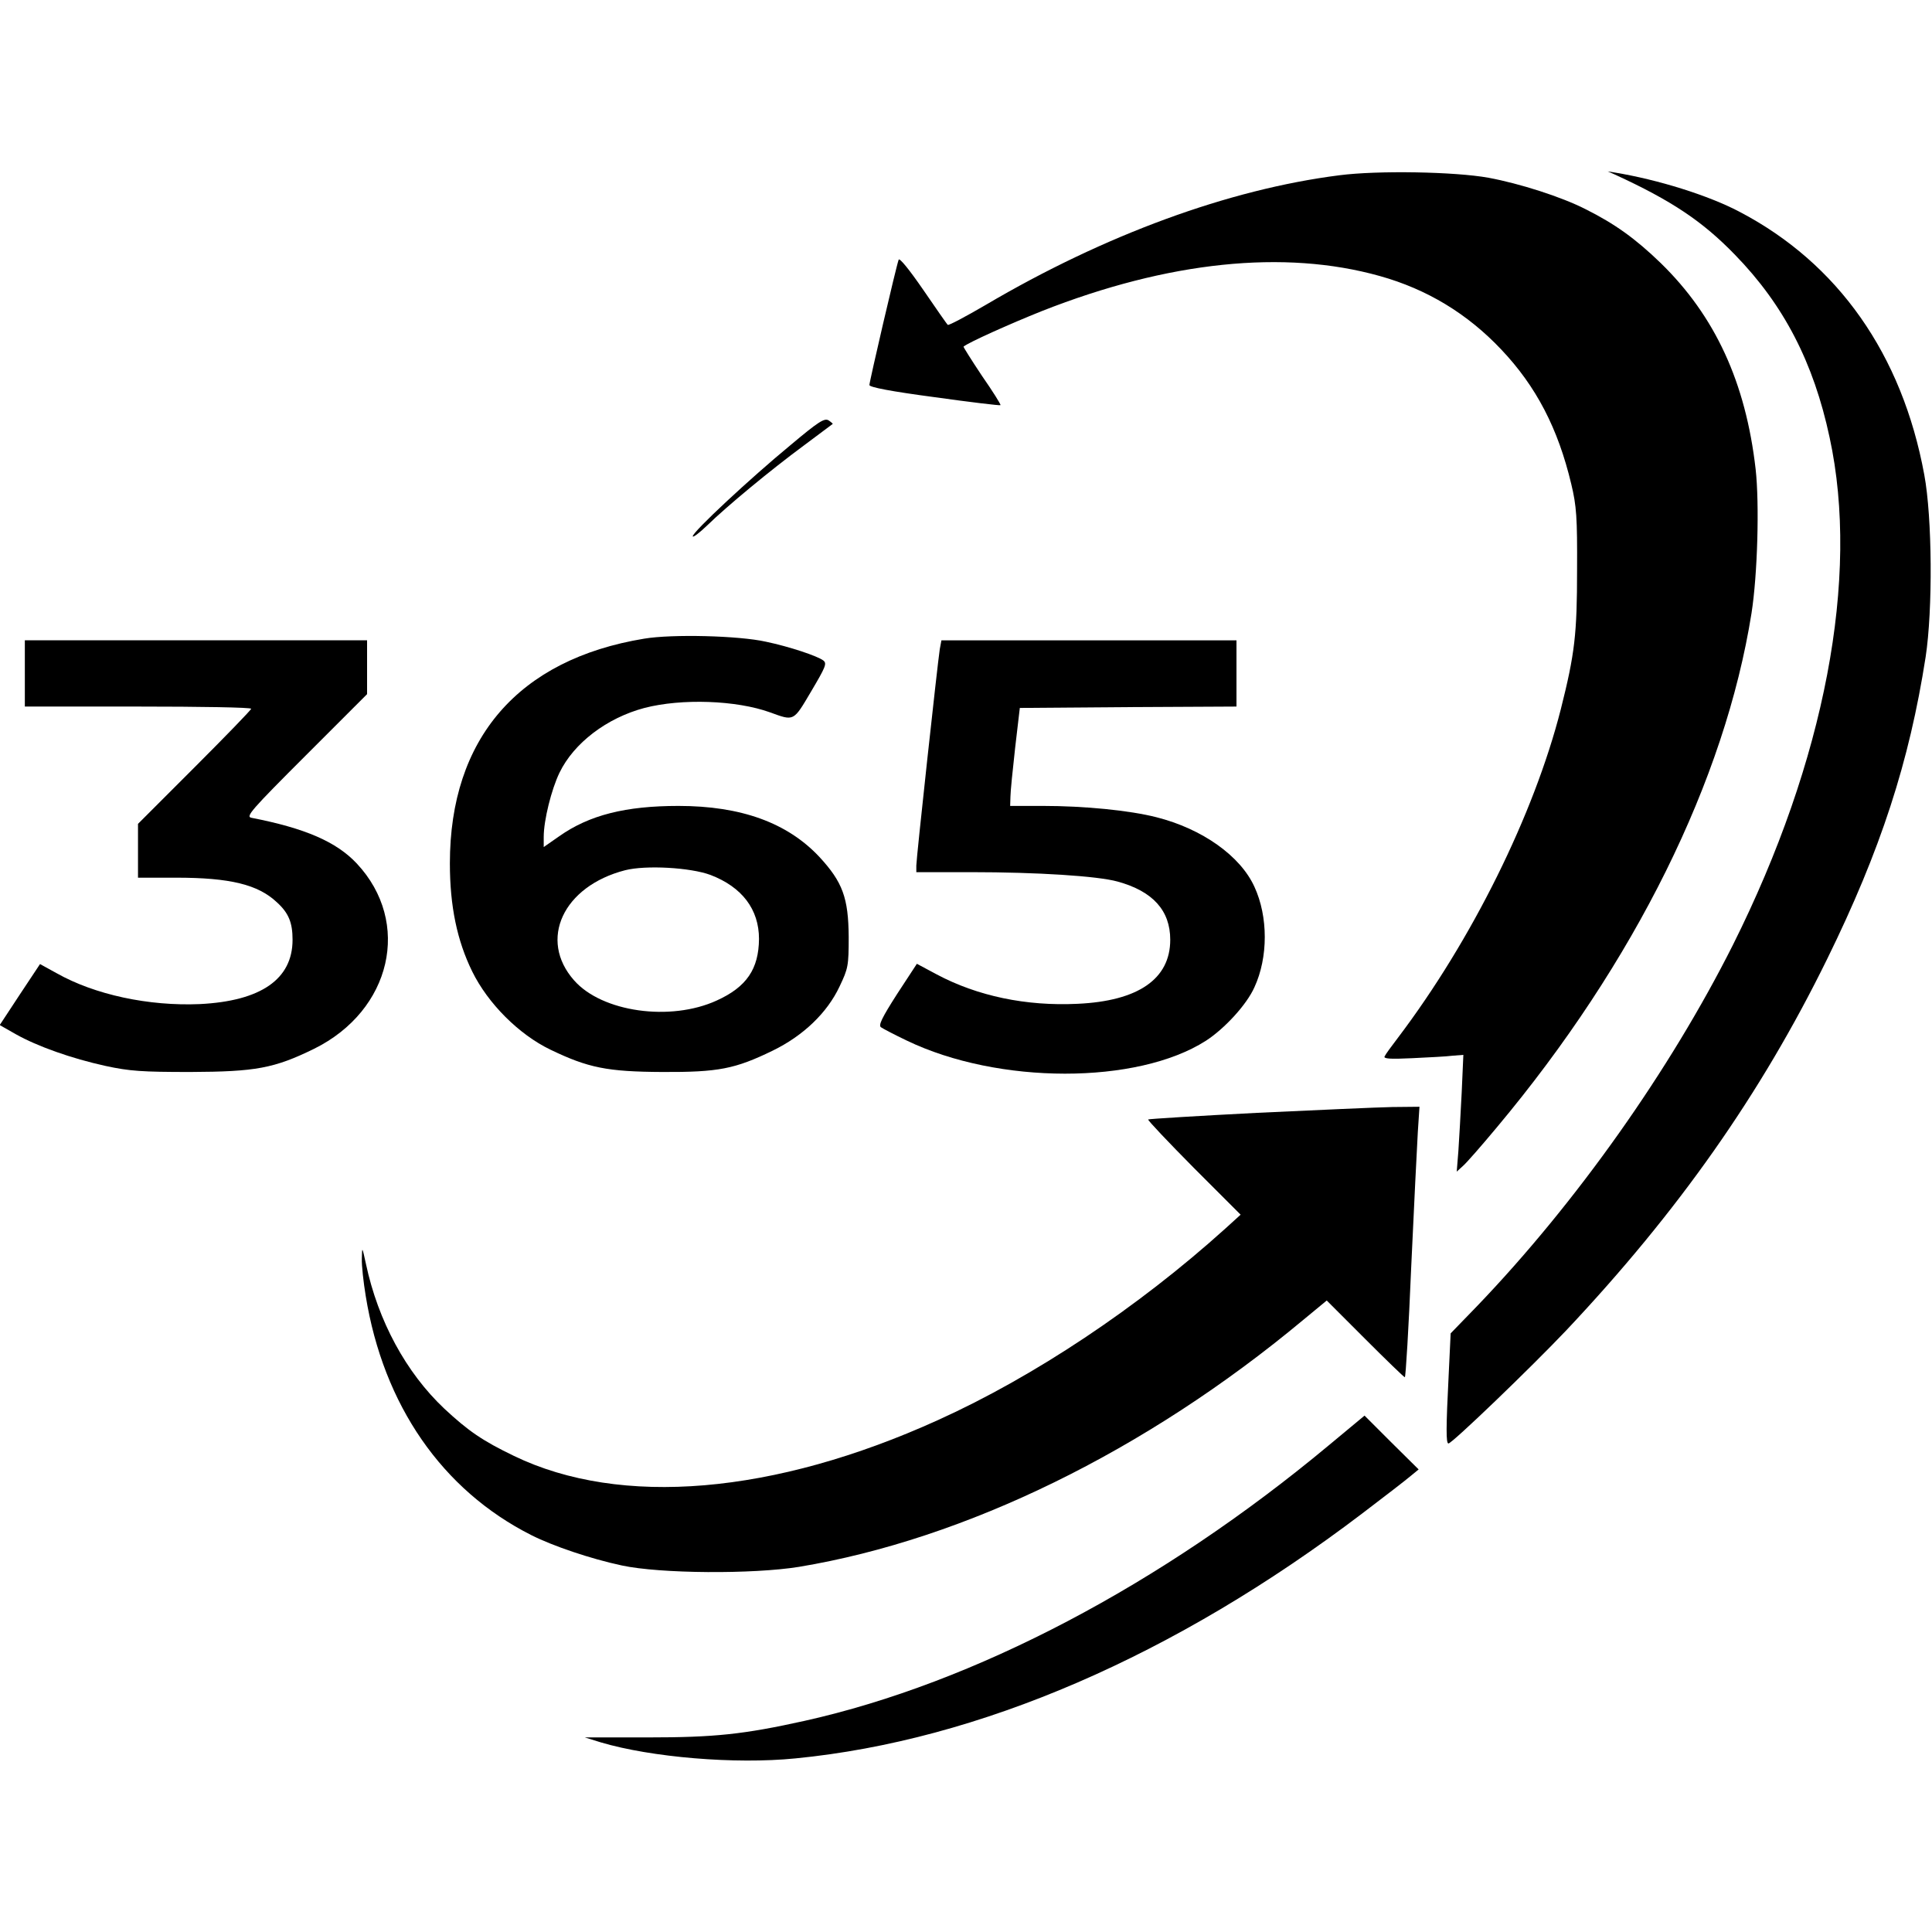 <?xml version="1.0" standalone="no"?>
<!DOCTYPE svg PUBLIC "-//W3C//DTD SVG 20010904//EN"
 "http://www.w3.org/TR/2001/REC-SVG-20010904/DTD/svg10.dtd">
<svg version="1.0" xmlns="http://www.w3.org/2000/svg"
 width="700pt" height="700pt" viewBox="0 0 700 700"
 preserveAspectRatio="xMidYMid meet">
<g transform="translate(0,700) scale(0.1,-0.1)"
fill="#000000" stroke="none">
<path d="M4853 6365 c-401 -51 -851 -216 -1282 -470 -72 -42 -134 -75 -137
-72 -3 2 -43 60 -89 127 -51 74 -86 117 -89 109 -9 -24 -106 -442 -106 -454 0
-8 78 -23 236 -44 129 -18 237 -31 239 -29 2 2 -28 50 -67 106 -38 57 -68 105
-67 106 15 14 169 83 284 129 457 180 878 224 1224 127 172 -48 318 -137 440
-266 127 -134 206 -286 254 -488 19 -79 22 -121 21 -311 0 -232 -8 -303 -59
-505 -97 -381 -322 -836 -590 -1190 -23 -30 -45 -60 -48 -67 -6 -9 18 -11 100
-7 60 3 125 6 146 9 l39 3 -6 -136 c-4 -75 -9 -171 -12 -212 l-6 -75 22 20
c13 11 68 74 123 140 500 597 827 1259 923 1863 22 140 29 396 15 522 -36 315
-147 555 -344 747 -91 88 -166 142 -272 195 -88 45 -239 93 -352 114 -122 22
-400 27 -540 9z"/>
<path d="M5850 6368 c207 -95 319 -170 437 -292 176 -181 284 -389 342 -661
110 -507 -17 -1172 -350 -1838 -228 -454 -568 -935 -928 -1310 l-95 -98 -7
-147 c-10 -197 -10 -252 -1 -252 13 0 297 273 427 410 406 431 705 856 945
1345 194 395 298 715 357 1095 26 171 24 505 -5 660 -80 435 -312 766 -670
953 -112 59 -294 116 -452 142 l-25 4 25 -11z"/>
<path d="M2865 5388 c-148 -122 -355 -315 -355 -331 0 -6 24 12 53 40 72 70
229 200 351 290 55 41 102 76 103 77 1 1 -6 7 -15 13 -15 9 -37 -5 -137 -89z"/>
<path d="M2334 4686 c-456 -75 -704 -362 -704 -814 0 -155 26 -280 81 -392 57
-116 169 -228 283 -283 137 -66 206 -80 406 -81 203 -1 263 11 399 77 111 54
198 137 243 233 31 65 33 75 33 179 -1 142 -22 199 -106 290 -116 124 -284
185 -511 185 -191 0 -323 -33 -432 -110 l-56 -39 0 37 c0 60 28 172 57 232 52
108 172 199 308 235 135 35 333 28 455 -16 88 -32 84 -34 149 76 52 88 58 101
44 112 -21 16 -122 50 -208 68 -98 22 -340 28 -441 11z m240 -856 c115 -44
176 -125 176 -232 -1 -109 -45 -174 -153 -223 -168 -77 -416 -42 -517 73 -130
147 -40 341 185 399 75 19 236 10 309 -17z"/>
<path d="M90 4560 l0 -120 410 0 c226 0 410 -3 410 -8 0 -4 -92 -99 -205 -212
l-205 -205 0 -97 0 -98 138 0 c196 0 297 -25 365 -89 43 -39 57 -74 57 -136 0
-143 -115 -222 -336 -233 -185 -8 -381 34 -519 112 l-60 33 -73 -110 -73 -111
58 -33 c78 -44 202 -88 325 -115 88 -19 132 -22 308 -22 236 1 303 13 448 84
281 139 354 458 155 671 -74 79 -187 128 -382 166 -22 4 -1 28 197 226 l222
222 0 98 0 97 -620 0 -620 0 0 -120z"/>
<path d="M3405 4648 c-8 -51 -85 -758 -85 -784 l0 -24 198 0 c240 0 459 -14
531 -34 128 -35 191 -105 191 -211 0 -142 -116 -222 -336 -232 -186 -9 -363
28 -511 107 l-71 38 -72 -110 c-55 -86 -68 -113 -58 -120 7 -5 49 -27 93 -48
332 -160 835 -160 1084 -1 68 44 148 131 176 194 50 108 50 256 0 364 -51 112
-189 210 -355 252 -98 25 -262 41 -412 41 l-118 0 1 33 c0 17 8 97 17 177 l17
145 393 3 392 2 0 120 0 120 -535 0 -534 0 -6 -32z"/>
<path d="M4555 2968 c-214 -11 -392 -22 -395 -24 -2 -3 72 -81 165 -175 l170
-170 -55 -50 c-318 -287 -694 -537 -1041 -694 -595 -270 -1150 -317 -1537
-130 -114 55 -165 90 -252 171 -139 131 -240 318 -284 524 -14 64 -14 65 -15
20 -1 -25 6 -86 14 -135 64 -396 277 -704 600 -867 77 -39 215 -86 328 -110
139 -30 475 -32 642 -5 602 100 1256 419 1826 894 l86 71 139 -139 c76 -76
141 -139 144 -139 3 0 14 179 23 398 10 218 21 439 24 490 l6 92 -99 -1 c-54
-1 -274 -11 -489 -21z"/>
<path d="M4814 1763 c-606 -505 -1284 -861 -1899 -998 -221 -49 -326 -60 -568
-60 l-228 0 58 -18 c182 -54 486 -80 705 -58 665 65 1375 372 2053 887 83 63
162 124 177 137 l28 23 -98 97 -98 98 -130 -108z"/>
</g>
</svg>
